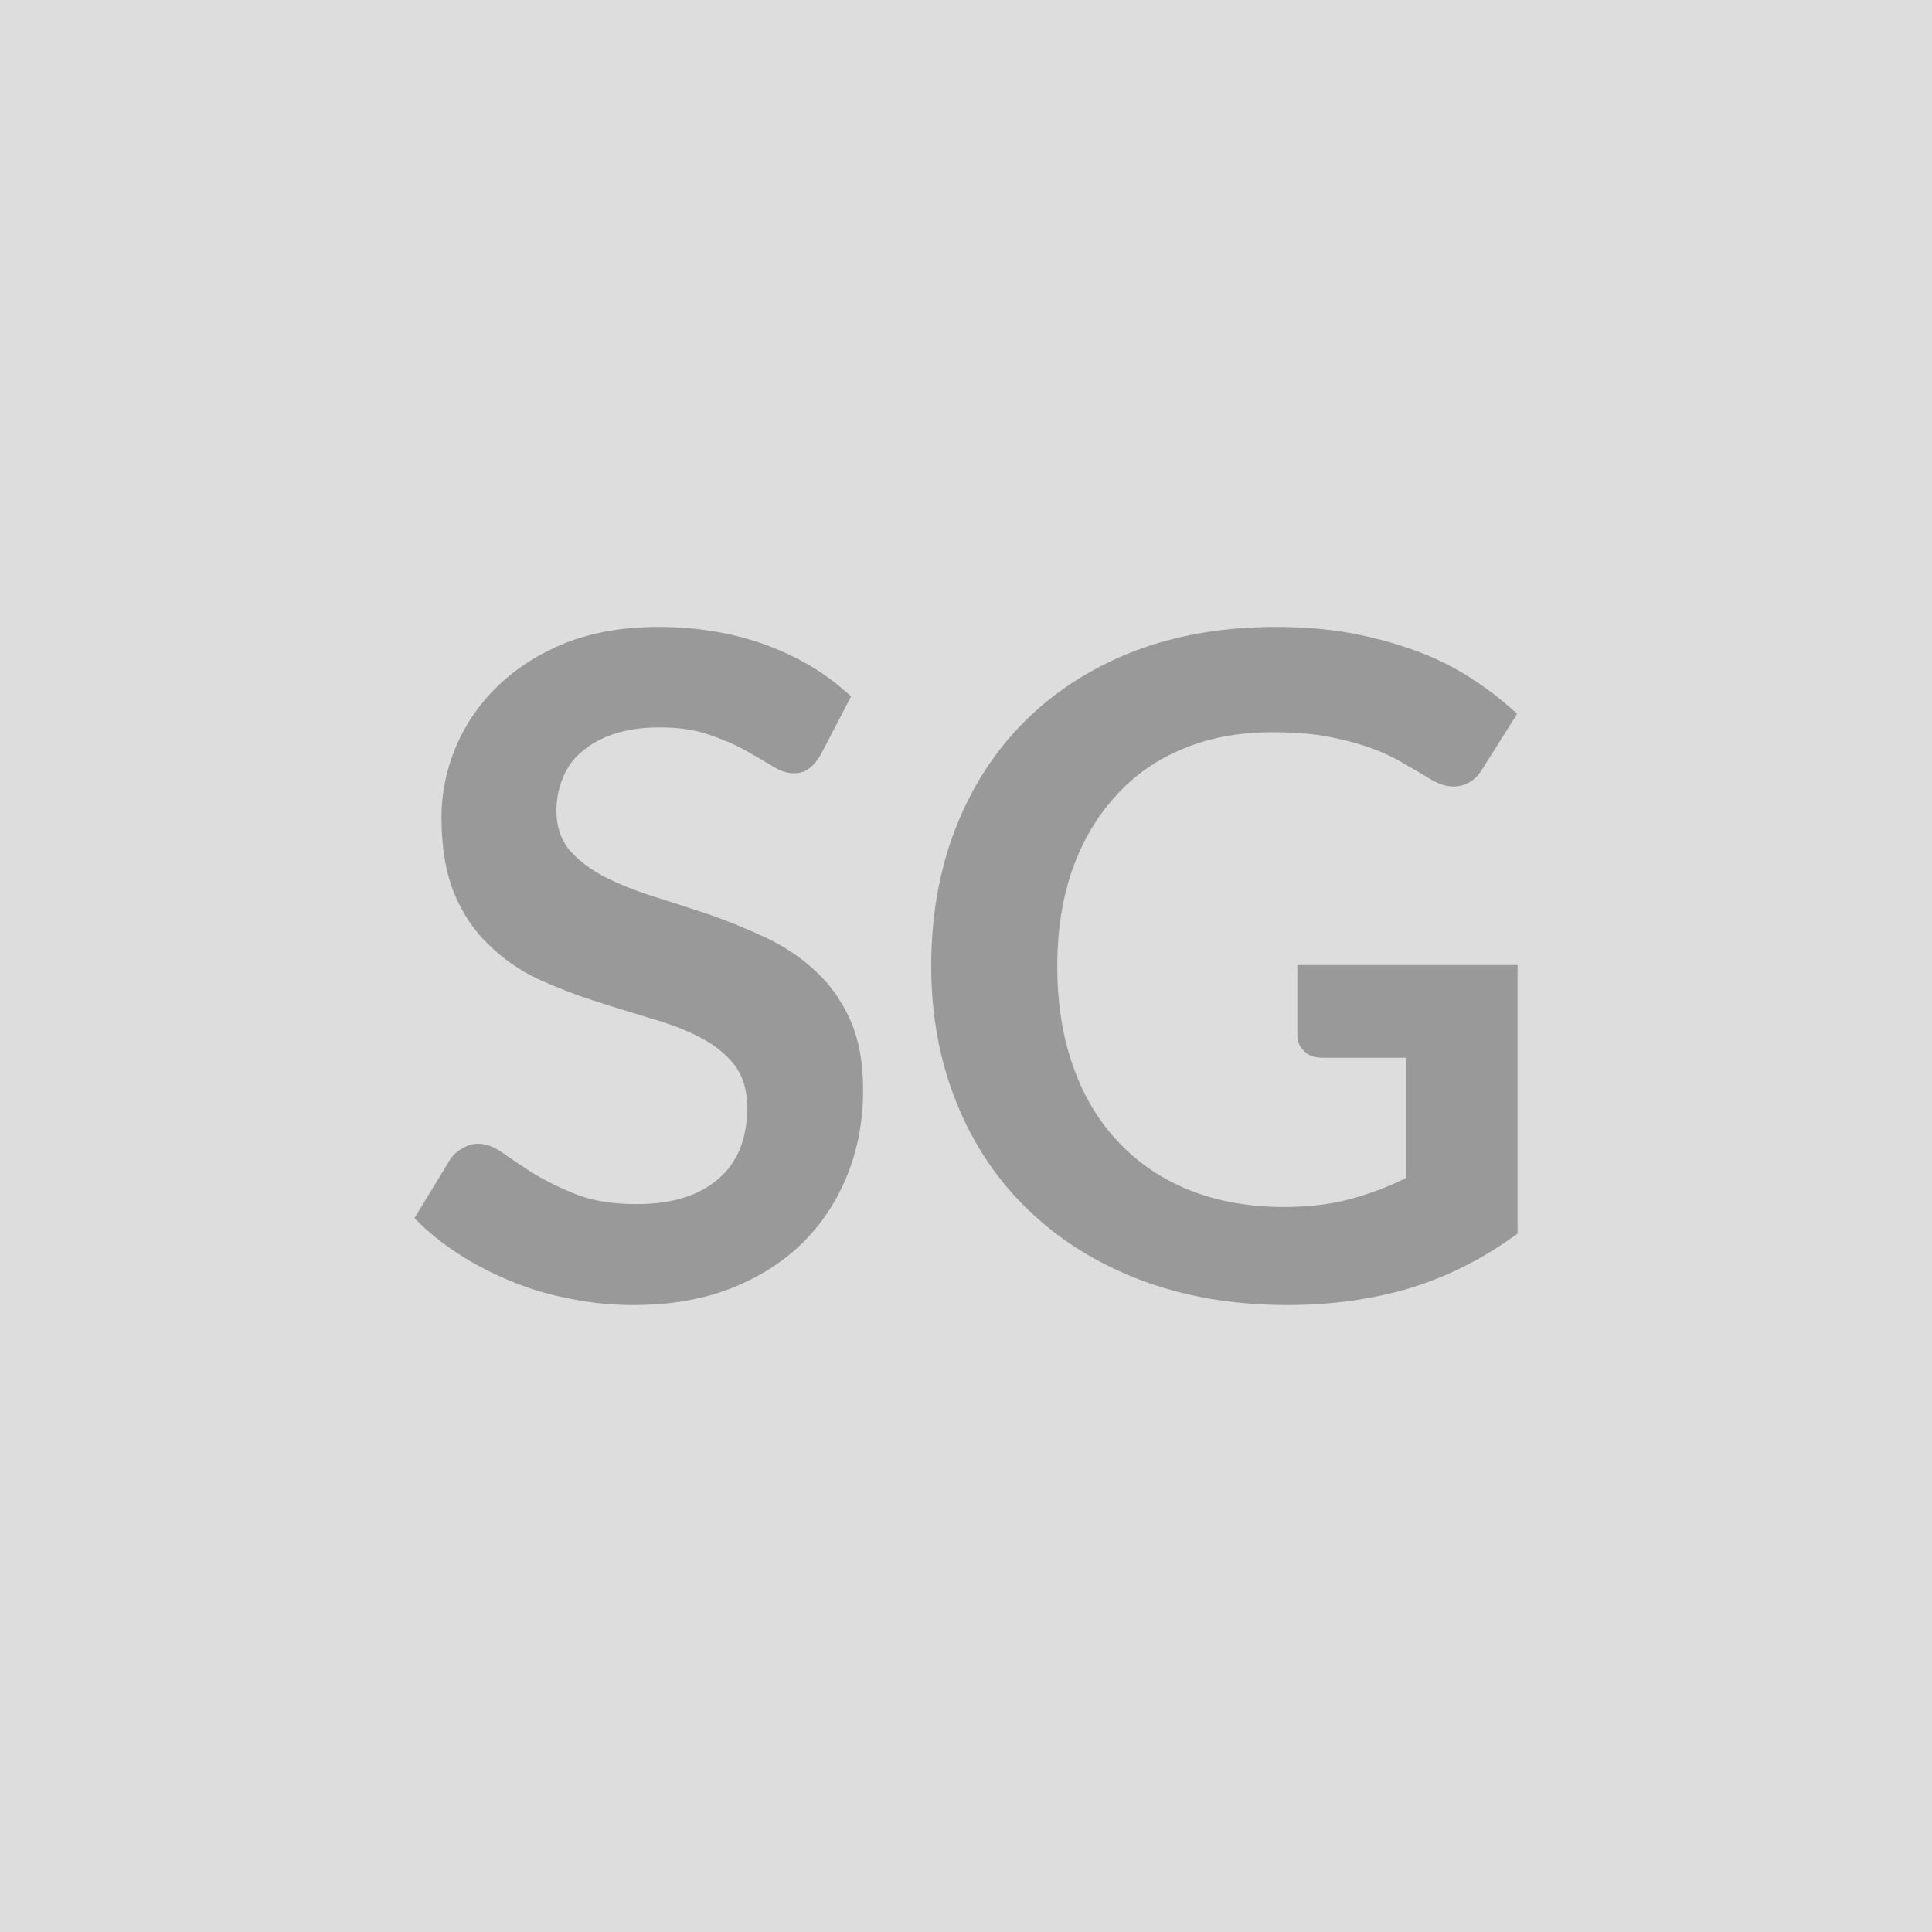 <svg xmlns="http://www.w3.org/2000/svg" width="40" height="40" viewBox="0 0 40 40"><rect width="100%" height="100%" fill="#DDDDDD"/><path fill="#999999" d="m17.62 14.42-.63 1.21q-.12.2-.25.29-.12.09-.31.09-.2 0-.44-.15-.23-.14-.55-.32t-.76-.33q-.43-.15-1.02-.15-.53 0-.93.13t-.67.36q-.27.22-.4.54-.14.32-.14.7 0 .48.27.81.28.32.72.55.45.23 1.02.41t1.17.38q.6.21 1.17.48t1.01.68q.45.41.72 1.01t.27 1.46q0 .93-.32 1.74t-.93 1.42q-.61.6-1.5.95-.88.34-2.02.34-.65 0-1.29-.13-.64-.12-1.22-.36-.59-.24-1.1-.57t-.91-.74l.75-1.23q.09-.13.25-.22.15-.09.32-.09.24 0 .51.19.28.2.66.44.38.23.89.43.5.19 1.22.19 1.09 0 1.69-.52.6-.51.6-1.48 0-.54-.27-.89-.27-.34-.72-.57t-1.02-.39q-.57-.17-1.16-.36t-1.16-.45q-.57-.27-1.01-.7-.45-.42-.72-1.06-.27-.65-.27-1.59 0-.75.3-1.46t.87-1.26 1.4-.89q.84-.33 1.92-.33 1.22 0 2.25.38 1.02.38 1.74 1.06m9.24 5.56h4.56v5.56q-1.05.77-2.23 1.13-1.18.35-2.53.35-1.68 0-3.05-.52-1.36-.52-2.32-1.45-.97-.93-1.49-2.23-.52-1.29-.52-2.82 0-1.55.5-2.84t1.43-2.22 2.25-1.45q1.32-.51 2.96-.51.84 0 1.56.13.73.14 1.35.37t1.14.57q.51.33.94.73l-.73 1.16q-.17.27-.45.33t-.6-.13q-.31-.19-.63-.37-.31-.18-.69-.31-.39-.13-.87-.22-.48-.08-1.11-.08-1.01 0-1.83.34-.83.34-1.4.98-.58.63-.9 1.53-.31.89-.31 1.99 0 1.18.34 2.11.33.92.95 1.56.61.64 1.47.98.87.34 1.93.34.76 0 1.36-.16t1.17-.44V21.9h-1.73q-.25 0-.38-.14-.14-.13-.14-.33z"/></svg>